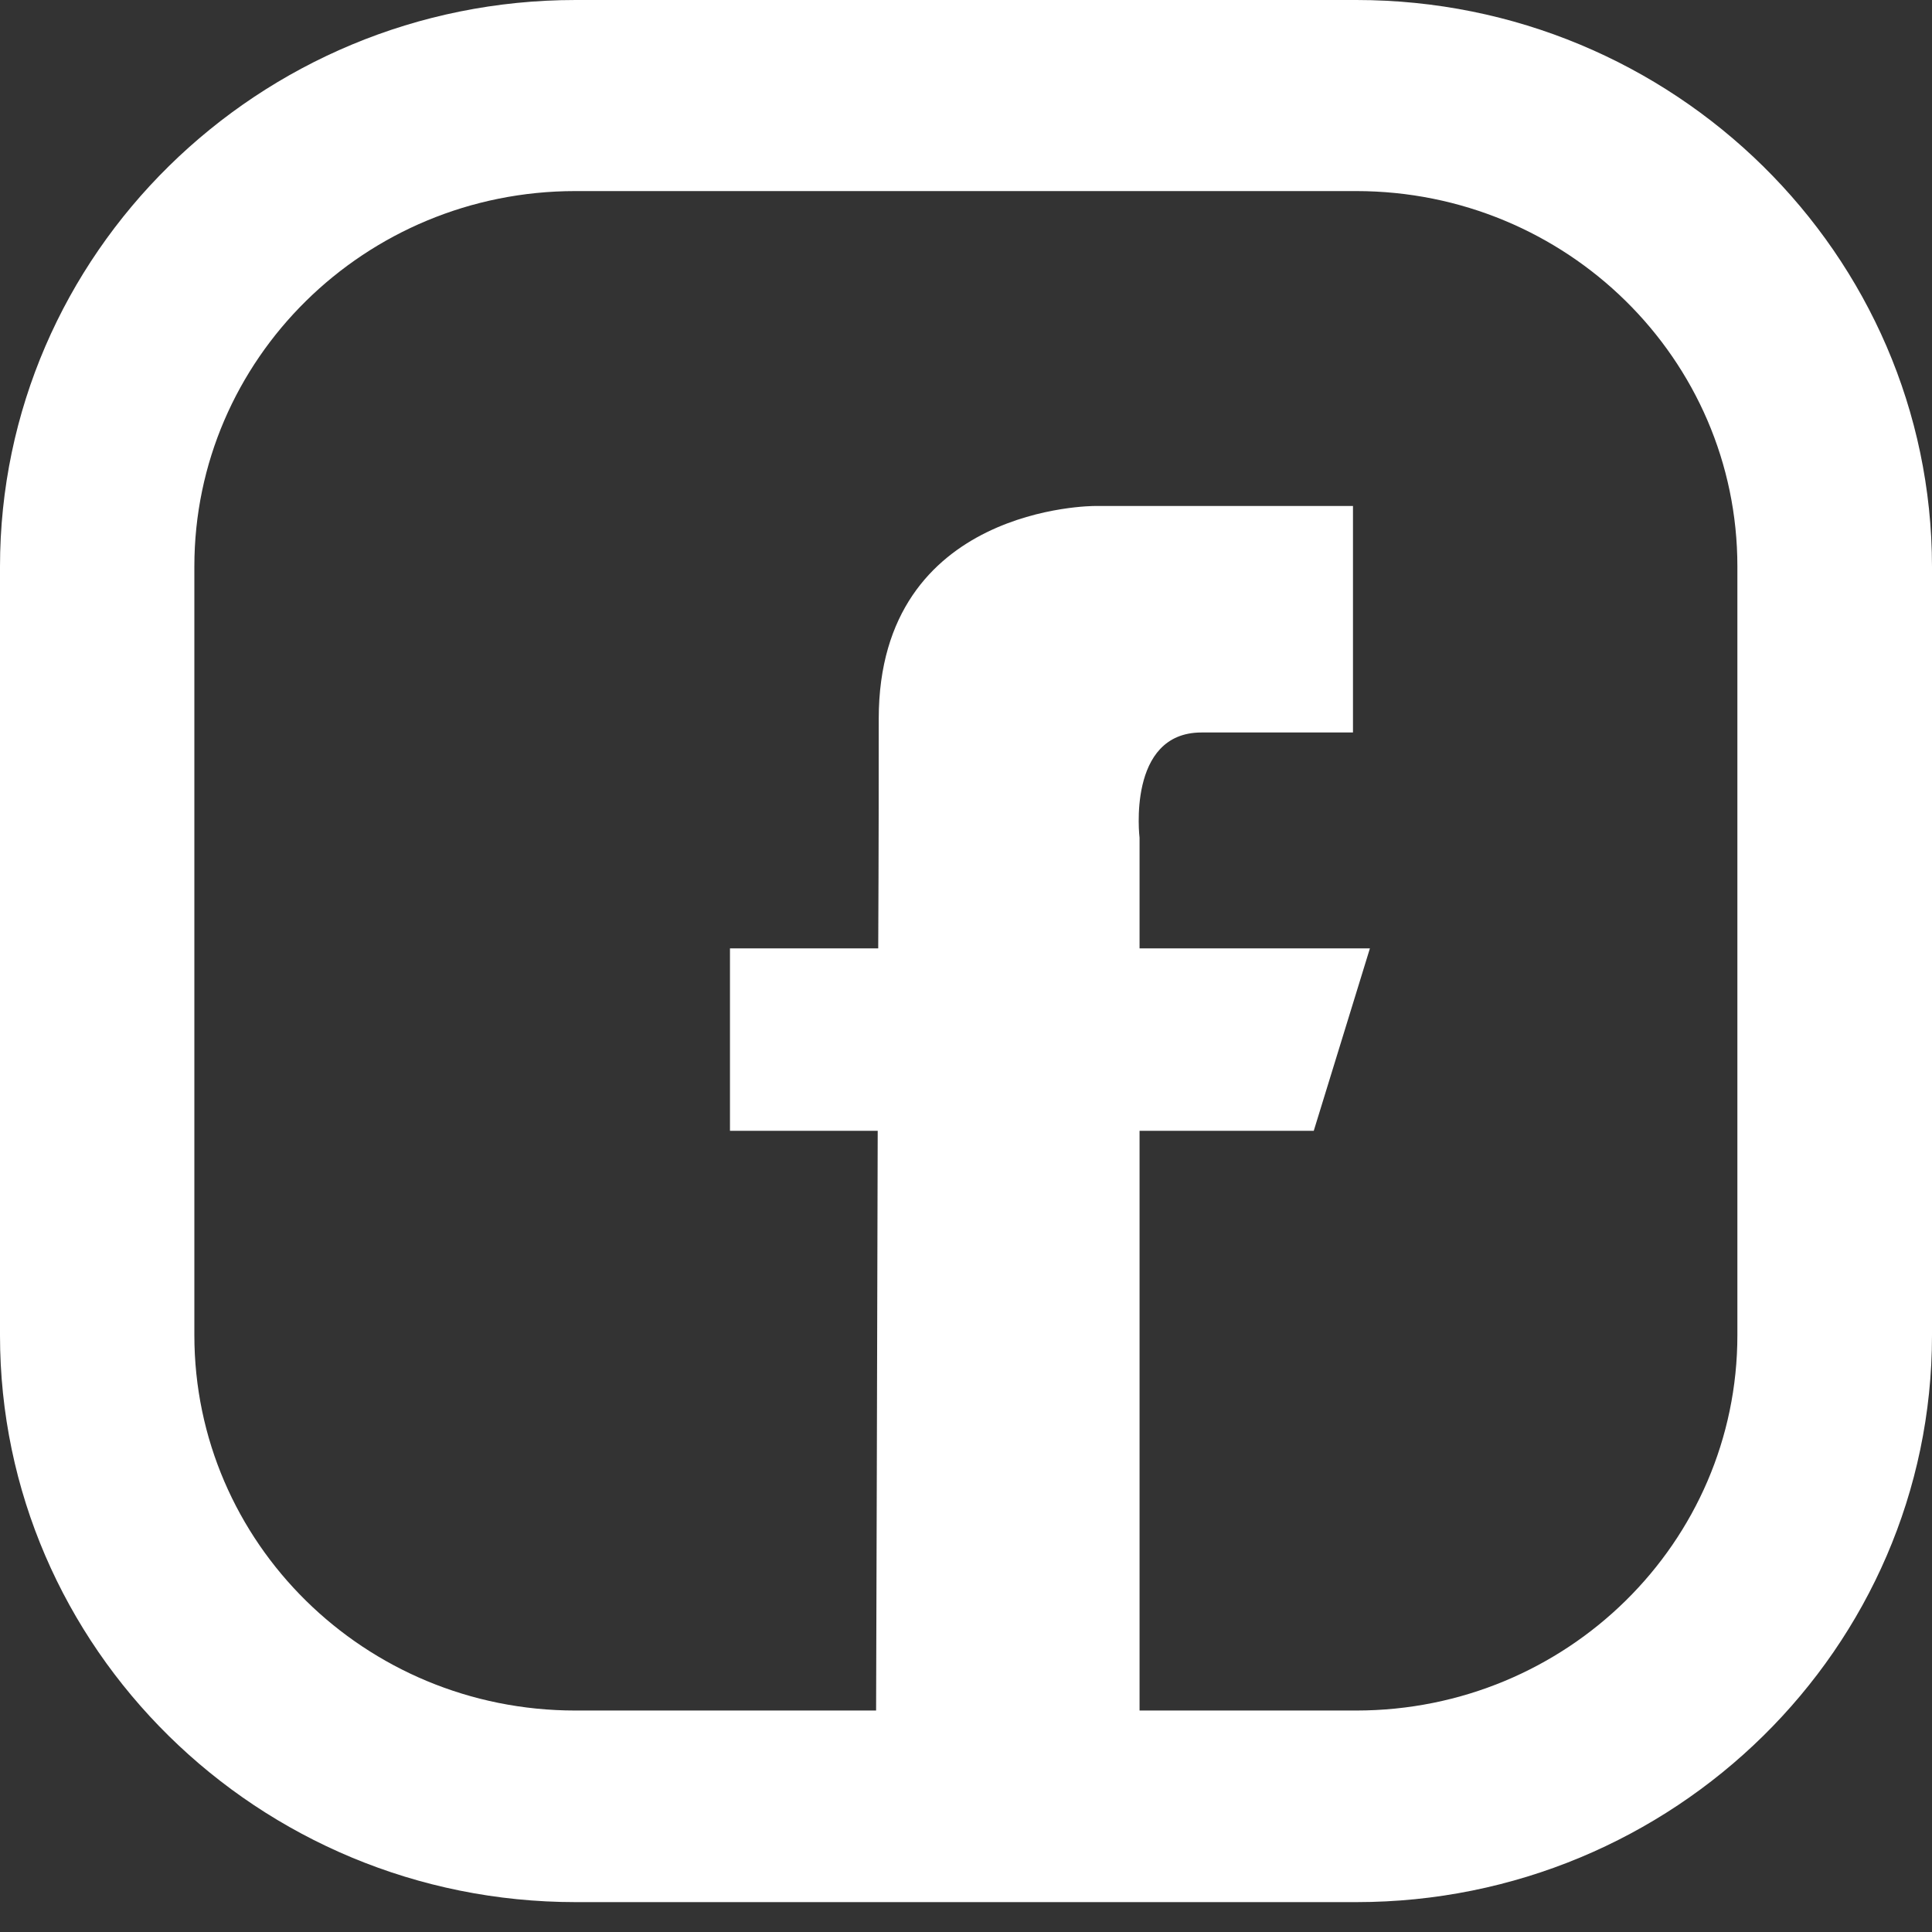 <svg width="30" height="30" viewBox="0 0 30 30" fill="none" xmlns="http://www.w3.org/2000/svg">
<rect x="0" y="0" width="30" height="30" fill="#333333" stroke="none"/>
<path d="M21.062 0H8.938C4.013 0 0 3.947 0 8.8V20.736C0 25.586 4.008 29.536 8.938 29.536H21.062C25.987 29.536 30 25.59 30 20.736V8.8C29.996 3.947 25.987 0 21.062 0ZM26.978 20.732C26.978 23.95 24.331 26.561 21.058 26.561H17.695V17.559H20.4L21.272 14.726H17.695V13.009C17.695 13.009 17.494 11.374 18.657 11.374H21.009V7.857H17C17 7.857 13.645 7.844 13.645 11.16C13.645 11.872 13.645 13.171 13.637 14.726H11.335V17.559H13.629C13.621 21.194 13.608 25.169 13.604 26.561H8.934C5.665 26.561 3.018 23.954 3.018 20.732V8.796C3.018 5.578 5.665 2.967 8.934 2.967H21.058C24.326 2.967 26.978 5.574 26.978 8.796V20.732Z" fill="white"/>
</svg>
